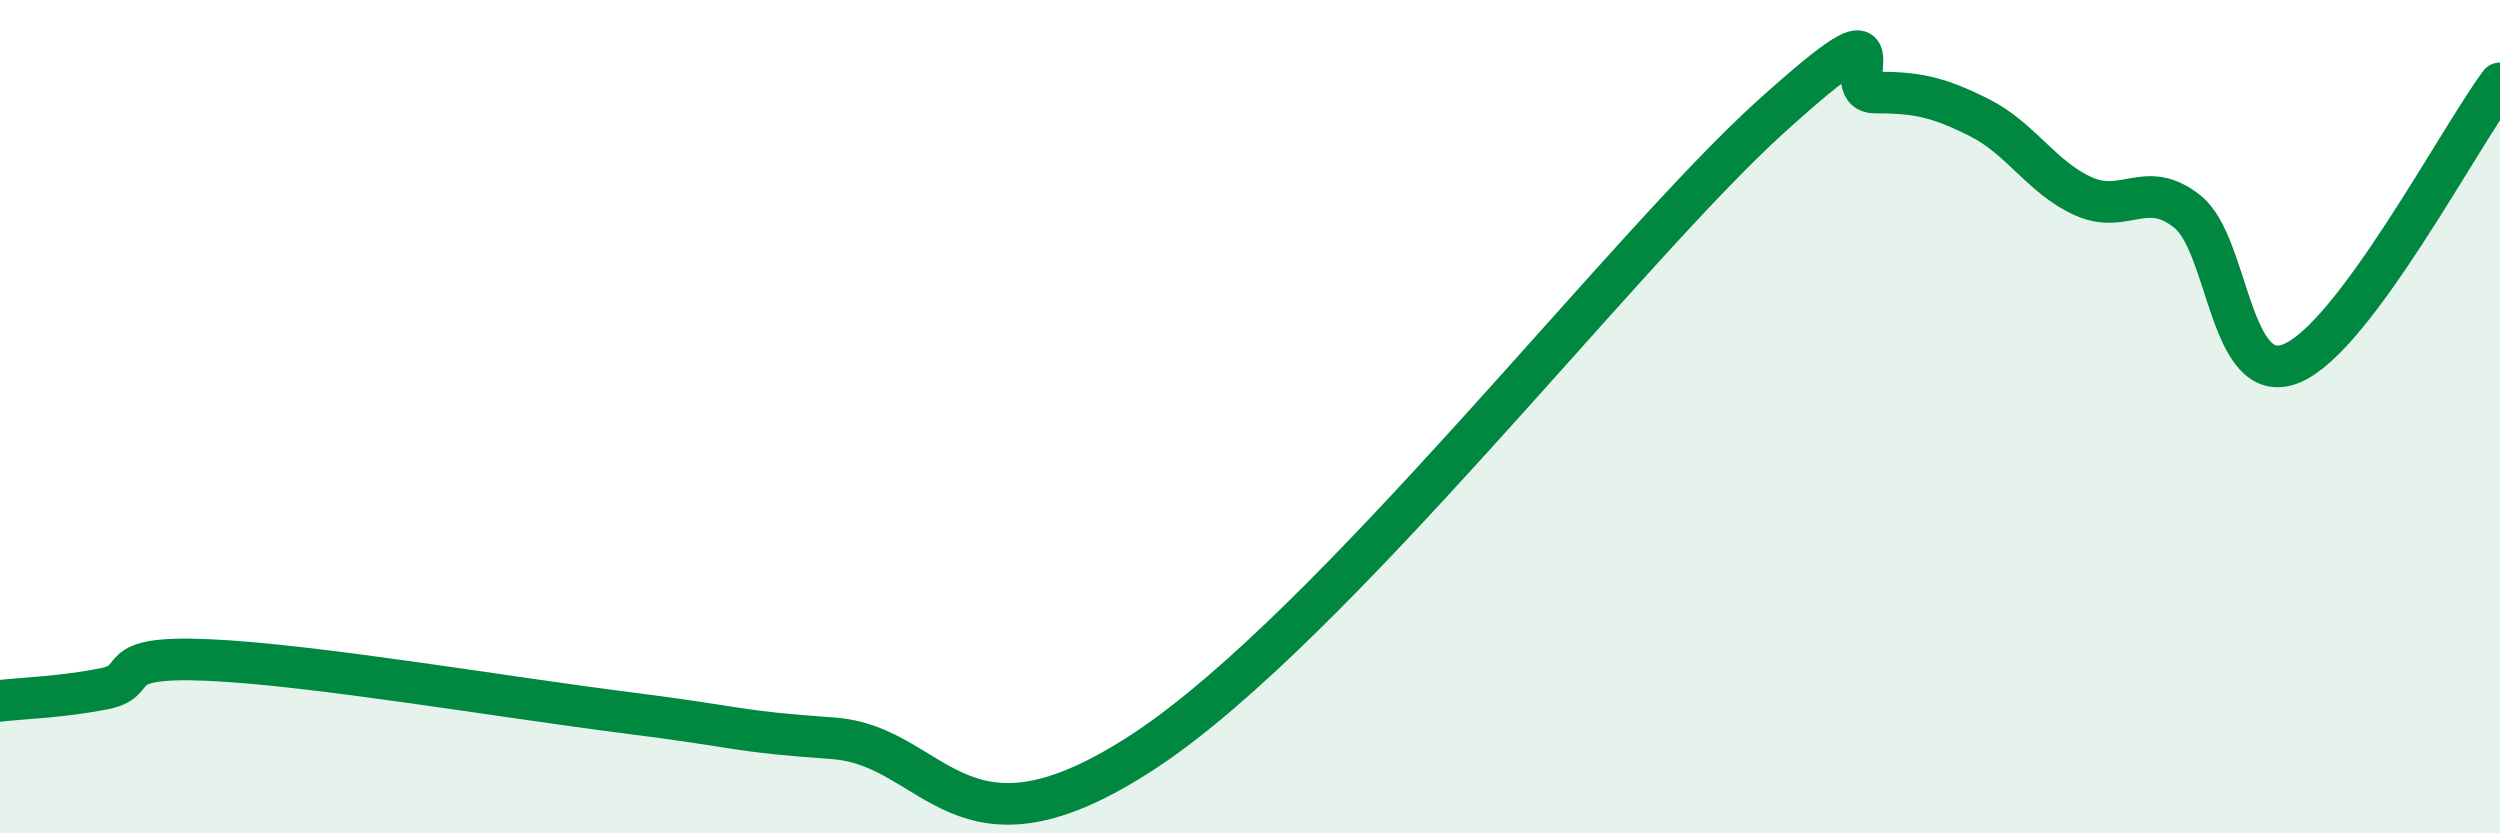 
    <svg width="60" height="20" viewBox="0 0 60 20" xmlns="http://www.w3.org/2000/svg">
      <path
        d="M 0,16.82 C 0.5,16.76 1.5,16.73 2.5,16.53 C 3.5,16.33 2.5,15.73 5,15.84 C 7.5,15.95 12,16.72 15,17.1 C 18,17.48 17.5,17.54 20,17.72 C 22.5,17.9 23,20.98 27.5,18 C 32,15.02 39,5.96 42.5,2.8 C 46,-0.36 44,2.22 45,2.22 C 46,2.22 46.5,2.32 47.5,2.82 C 48.5,3.32 49,4.26 50,4.71 C 51,5.16 51.5,4.28 52.5,5.08 C 53.5,5.88 53.5,9.34 55,8.72 C 56.5,8.1 59,3.34 60,2L60 20L0 20Z"
        fill="#008740"
        opacity="0.1"
        stroke-linecap="round"
        stroke-linejoin="round"
      />
      <path
        d="M 0,16.82 C 0.5,16.76 1.5,16.73 2.5,16.53 C 3.5,16.33 2.5,15.73 5,15.84 C 7.5,15.95 12,16.72 15,17.1 C 18,17.48 17.5,17.54 20,17.72 C 22.5,17.9 23,20.98 27.5,18 C 32,15.02 39,5.96 42.5,2.8 C 46,-0.36 44,2.22 45,2.22 C 46,2.22 46.5,2.32 47.5,2.82 C 48.5,3.32 49,4.26 50,4.71 C 51,5.16 51.5,4.28 52.5,5.08 C 53.5,5.88 53.5,9.34 55,8.72 C 56.5,8.1 59,3.34 60,2"
        stroke="#008740"
        stroke-width="1"
        fill="none"
        stroke-linecap="round"
        stroke-linejoin="round"
      />
    </svg>
  